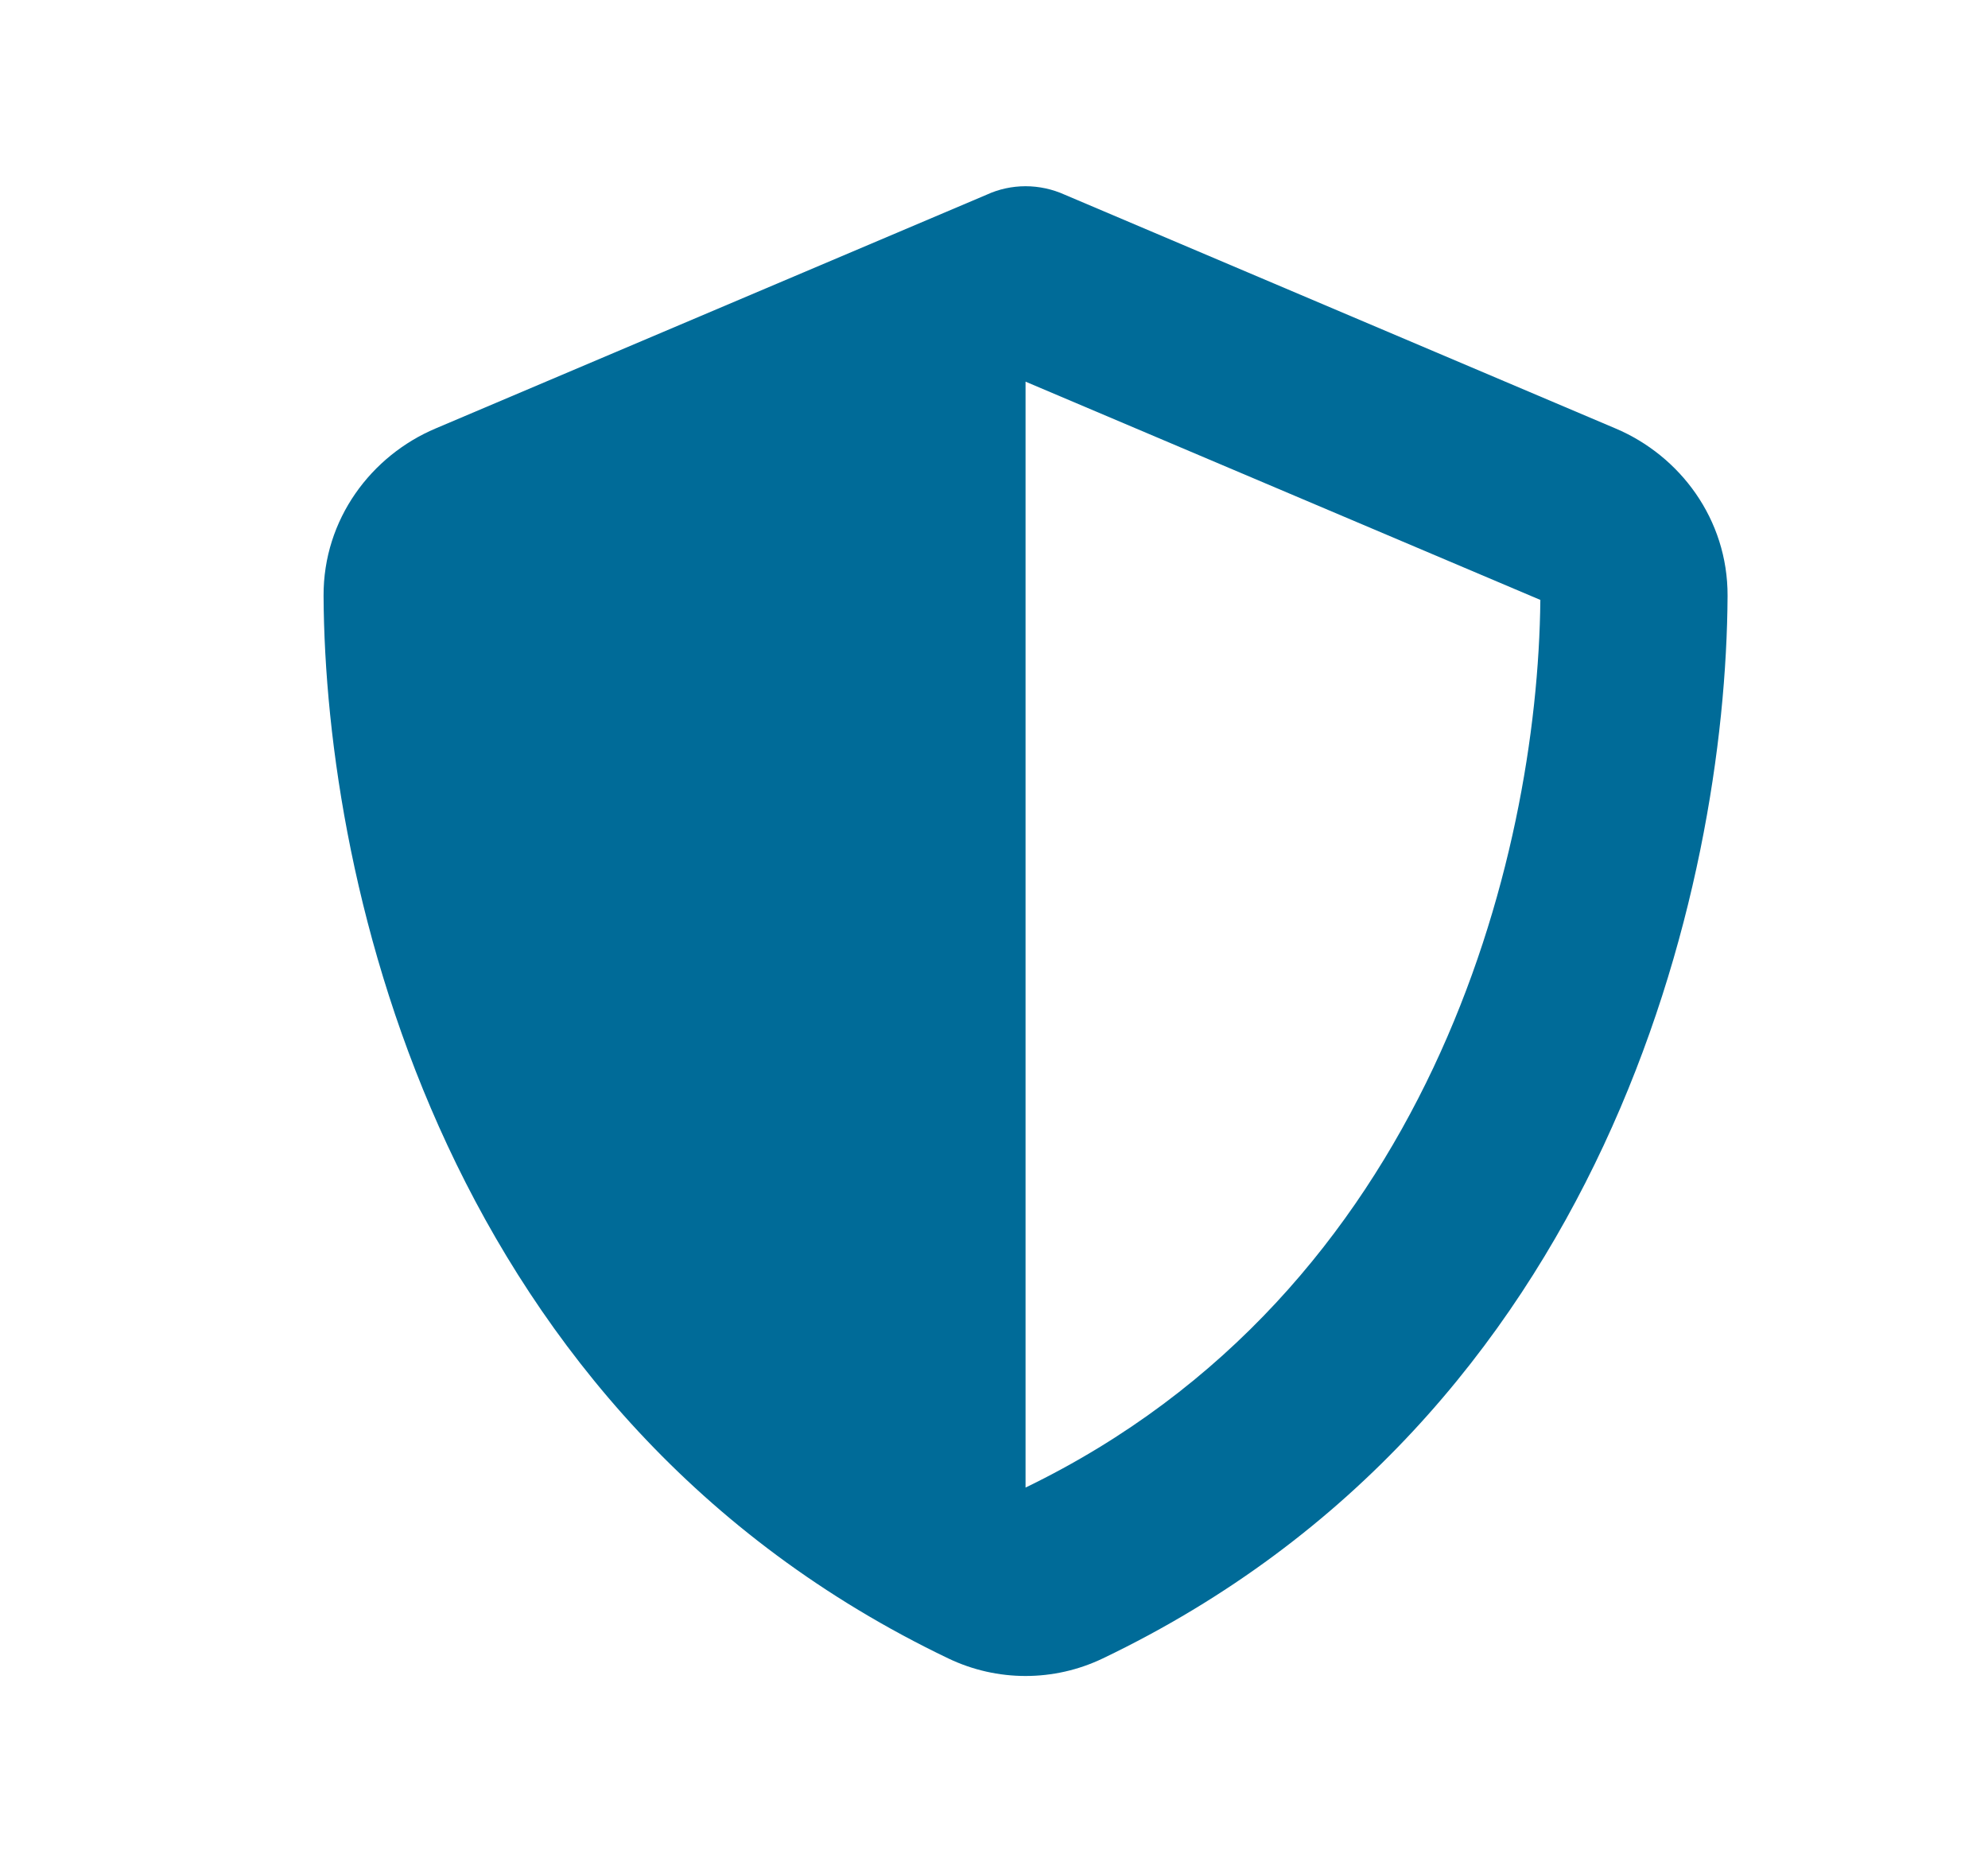<svg width="63" height="59" viewBox="0 0 63 59" fill="none" xmlns="http://www.w3.org/2000/svg">
<g id="Icon / faShieldAlt">
<path id="Vector" d="M32.5 5.9C32.926 5.9 33.353 5.993 33.742 6.169L51.197 13.575C53.236 14.437 54.756 16.449 54.747 18.877C54.7 28.073 50.919 44.897 34.947 52.544C33.399 53.285 31.601 53.285 30.053 52.544C14.082 44.897 10.3 28.073 10.254 18.877C10.244 16.449 11.764 14.437 13.804 13.575L31.267 6.169C31.647 5.993 32.074 5.9 32.5 5.9ZM32.5 12.092V47.13C45.292 40.938 48.731 27.229 48.814 19.007L32.5 12.092Z" fill="#006B98"/>
</g>
</svg>
